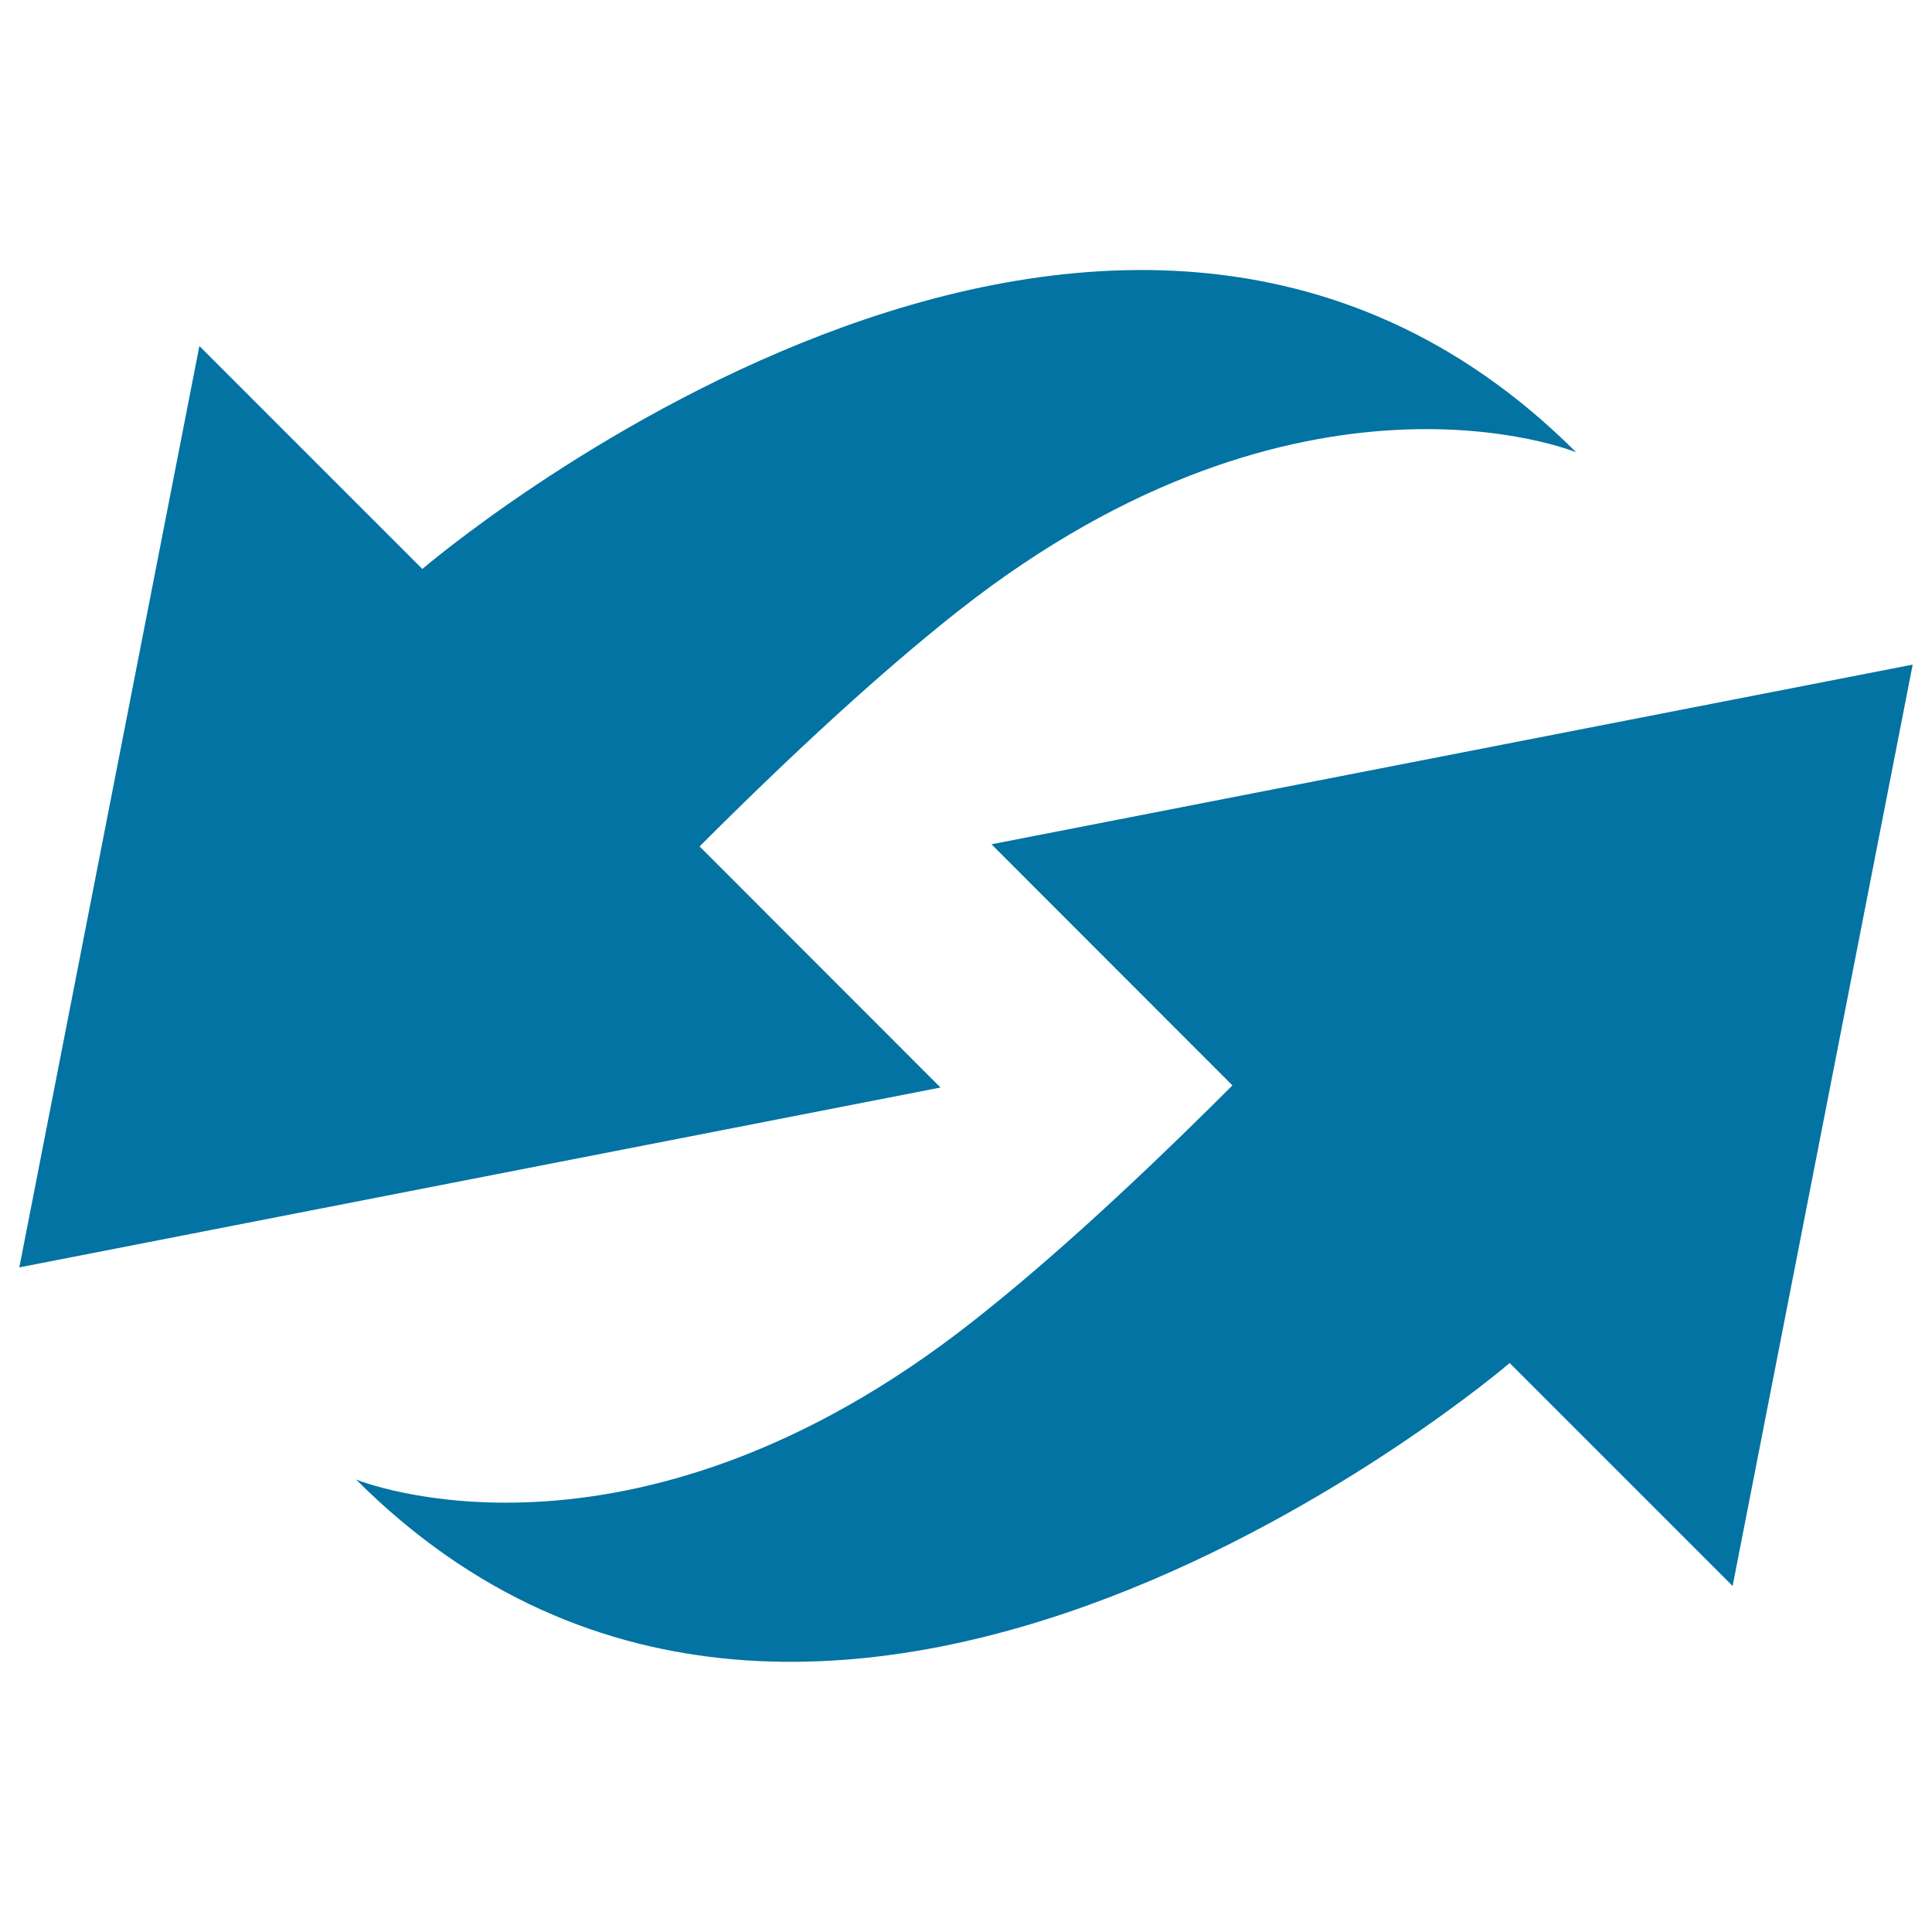<svg xmlns="http://www.w3.org/2000/svg" viewBox="0 0 1000 1000" style="fill:#0273a2">
<title>Pp SVG icon</title>
<path d="M362.1,438.1c62.6-62.6,105.2-99.2,134.2-122.1c178.1-140.1,319.5-81.9,319.5-81.9C572.5-9,218.6,294.5,218.6,294.5L103.2,179.1L10,656l476.8-93.1L362.1,438.1z"/><path d="M513.2,437l124.7,124.8c-62.6,62.6-105.2,99.2-134.3,122.1c-178,140.1-319.3,81.9-319.3,81.9c243.2,243.1,597.1-60.3,597.1-60.3l115.4,115.4L990,344L513.2,437z"/>
</svg>